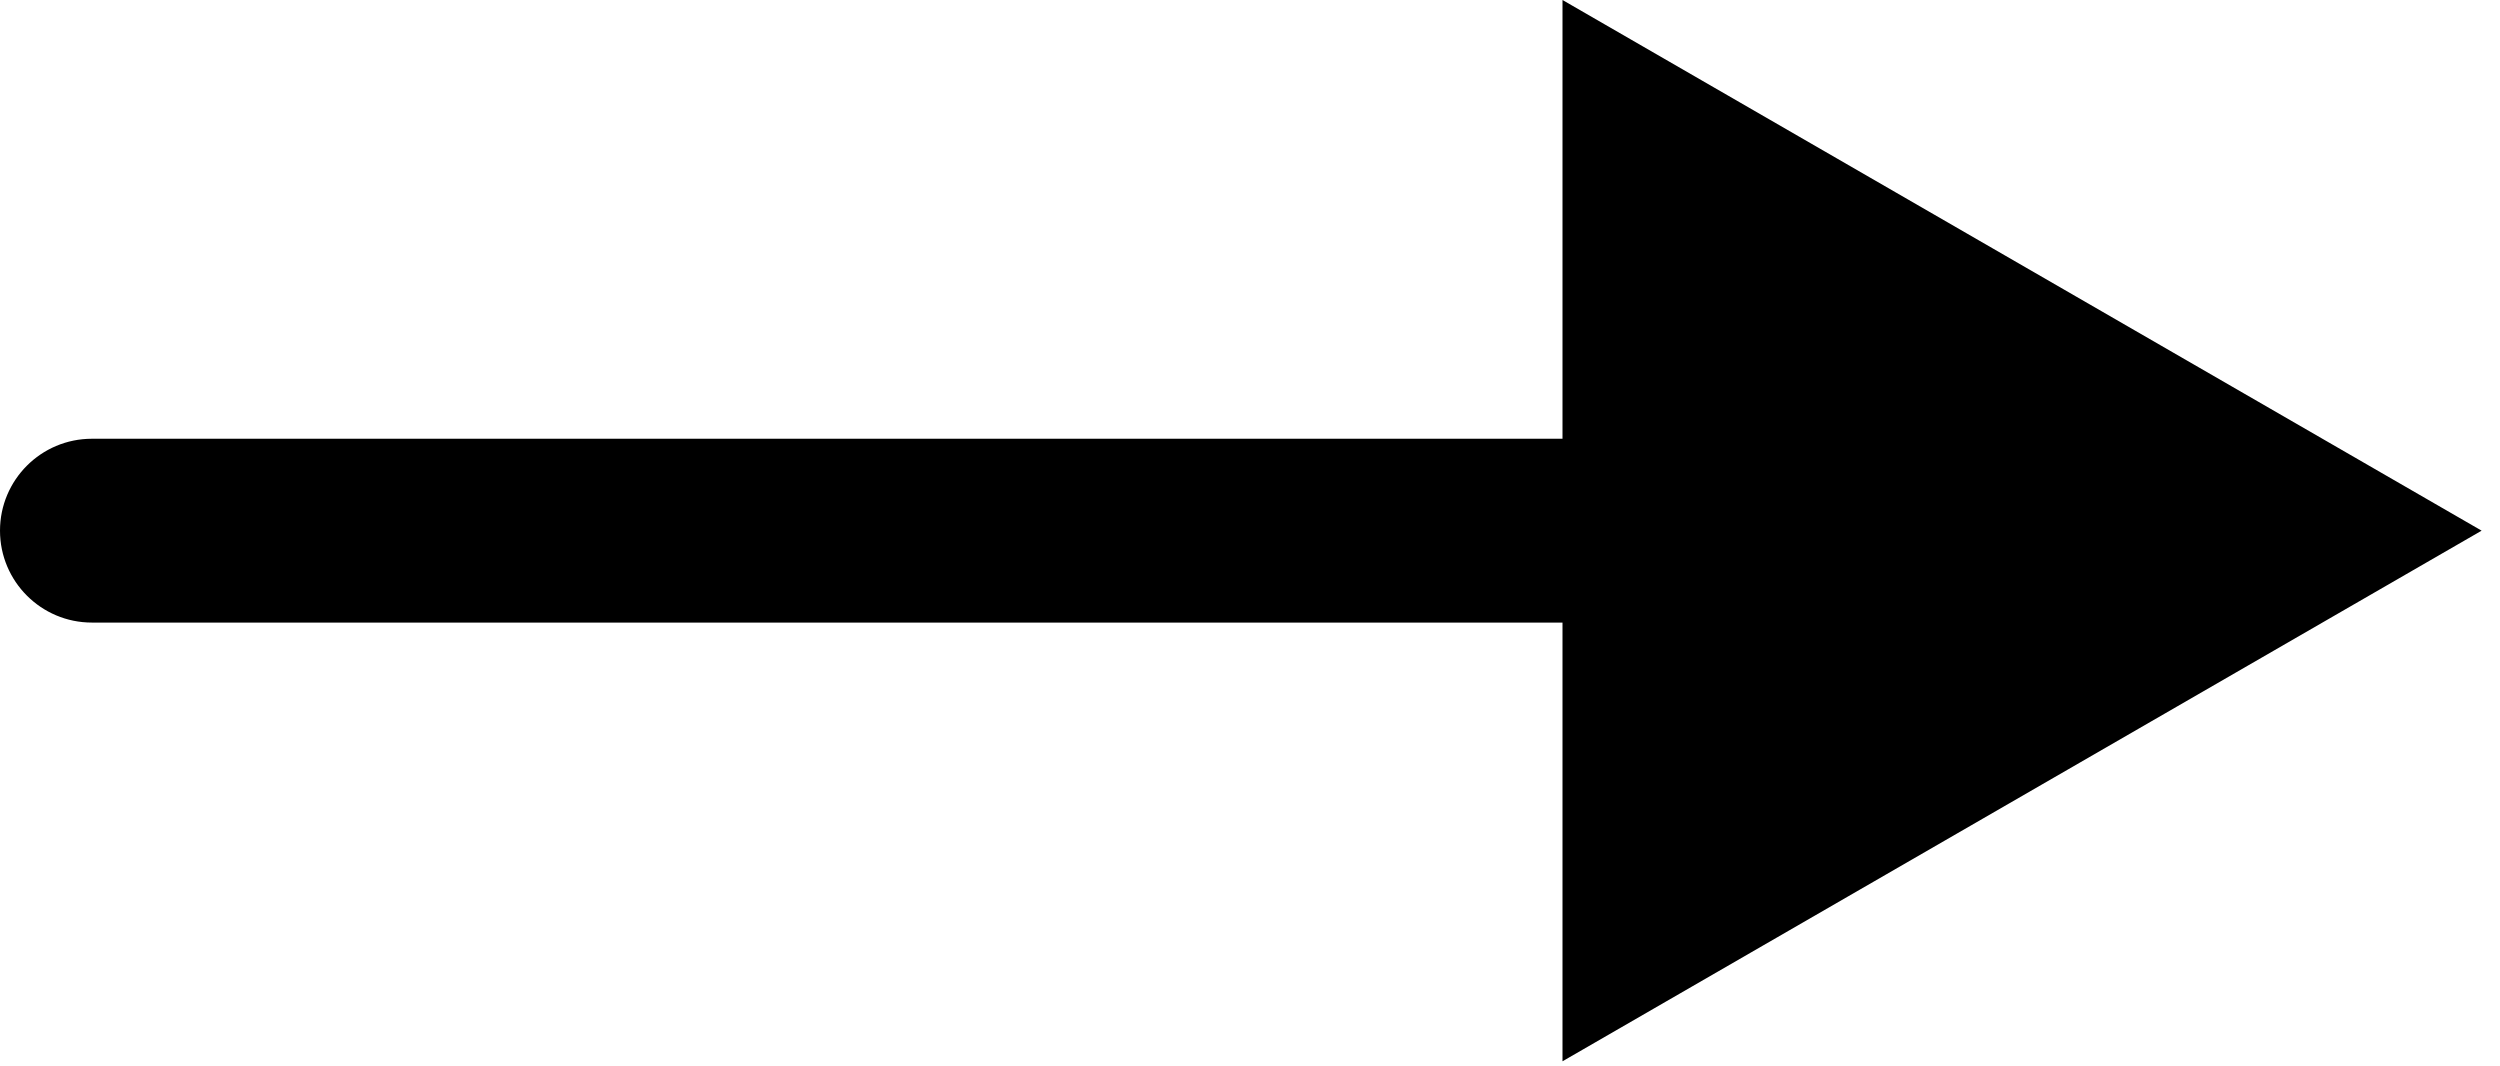 <?xml version="1.0" encoding="UTF-8"?> <svg xmlns="http://www.w3.org/2000/svg" width="68" height="29" viewBox="0 0 68 29" fill="none"><path d="M2.5 11.934C1.119 11.934 1.20706e-07 13.053 0 14.434C-1.20706e-07 15.814 1.119 16.934 2.5 16.934L2.5 14.434L2.5 11.934ZM67.5 14.434L42.5 -0L42.5 28.867L67.5 14.434ZM2.5 14.434L2.5 16.934L45 16.934L45 14.434L45 11.934L2.5 11.934L2.5 14.434Z" fill="black"></path></svg> 